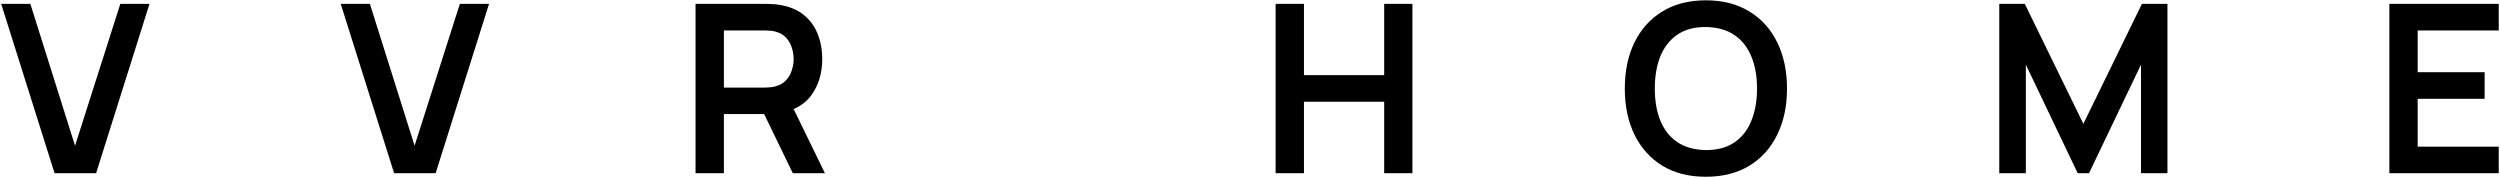 <?xml version="1.0" encoding="UTF-8"?> <svg xmlns="http://www.w3.org/2000/svg" width="1169" height="83" viewBox="0 0 1169 83" fill="none"><path d="M25.52 81L0.55 1.8H14.19L35.09 68.13L56.265 1.8H69.905L44.935 81H25.52ZM184.289 81L159.319 1.8H172.959L193.859 68.13L215.034 1.8H228.674L203.704 81H184.289ZM325.238 81V1.8H357.963C358.733 1.8 359.723 1.837 360.933 1.91C362.143 1.947 363.261 2.057 364.288 2.24C368.871 2.937 372.648 4.458 375.618 6.805C378.624 9.152 380.843 12.122 382.273 15.715C383.739 19.272 384.473 23.232 384.473 27.595C384.473 34.048 382.841 39.603 379.578 44.26C376.314 48.88 371.309 51.74 364.563 52.84L358.898 53.335H338.493V81H325.238ZM370.723 81L355.103 48.77L368.578 45.8L385.738 81H370.723ZM338.493 40.96H357.413C358.146 40.96 358.971 40.923 359.888 40.85C360.804 40.777 361.648 40.63 362.418 40.41C364.618 39.86 366.341 38.888 367.588 37.495C368.871 36.102 369.769 34.525 370.283 32.765C370.833 31.005 371.108 29.282 371.108 27.595C371.108 25.908 370.833 24.185 370.283 22.425C369.769 20.628 368.871 19.033 367.588 17.64C366.341 16.247 364.618 15.275 362.418 14.725C361.648 14.505 360.804 14.377 359.888 14.34C358.971 14.267 358.146 14.23 357.413 14.23H338.493V40.96ZM596.476 81V1.8H609.731V35.13H647.241V1.8H660.441V81H647.241V47.56H609.731V81H596.476ZM797.656 82.65C789.736 82.65 782.953 80.927 777.306 77.48C771.659 73.997 767.314 69.157 764.271 62.96C761.264 56.763 759.761 49.577 759.761 41.4C759.761 33.223 761.264 26.037 764.271 19.84C767.314 13.643 771.659 8.822 777.306 5.375C782.953 1.892 789.736 0.15 797.656 0.15C805.576 0.15 812.359 1.892 818.006 5.375C823.689 8.822 828.034 13.643 831.041 19.84C834.084 26.037 835.606 33.223 835.606 41.4C835.606 49.577 834.084 56.763 831.041 62.96C828.034 69.157 823.689 73.997 818.006 77.48C812.359 80.927 805.576 82.65 797.656 82.65ZM797.656 70.165C802.973 70.202 807.391 69.028 810.911 66.645C814.468 64.262 817.126 60.907 818.886 56.58C820.683 52.253 821.581 47.193 821.581 41.4C821.581 35.607 820.683 30.583 818.886 26.33C817.126 22.04 814.468 18.703 810.911 16.32C807.391 13.937 802.973 12.708 797.656 12.635C792.339 12.598 787.921 13.772 784.401 16.155C780.881 18.538 778.223 21.893 776.426 26.22C774.666 30.547 773.786 35.607 773.786 41.4C773.786 47.193 774.666 52.235 776.426 56.525C778.186 60.778 780.826 64.097 784.346 66.48C787.903 68.863 792.339 70.092 797.656 70.165ZM934.854 81V1.8H946.789L974.179 57.9L1001.57 1.8H1013.5V81H1001.13V30.235L976.819 81H971.539L947.284 30.235V81H934.854ZM1117.26 81V1.8H1168.41V14.23H1130.51V33.755H1161.81V46.185H1130.51V68.57H1168.41V81H1117.26Z" fill="black"></path></svg> 